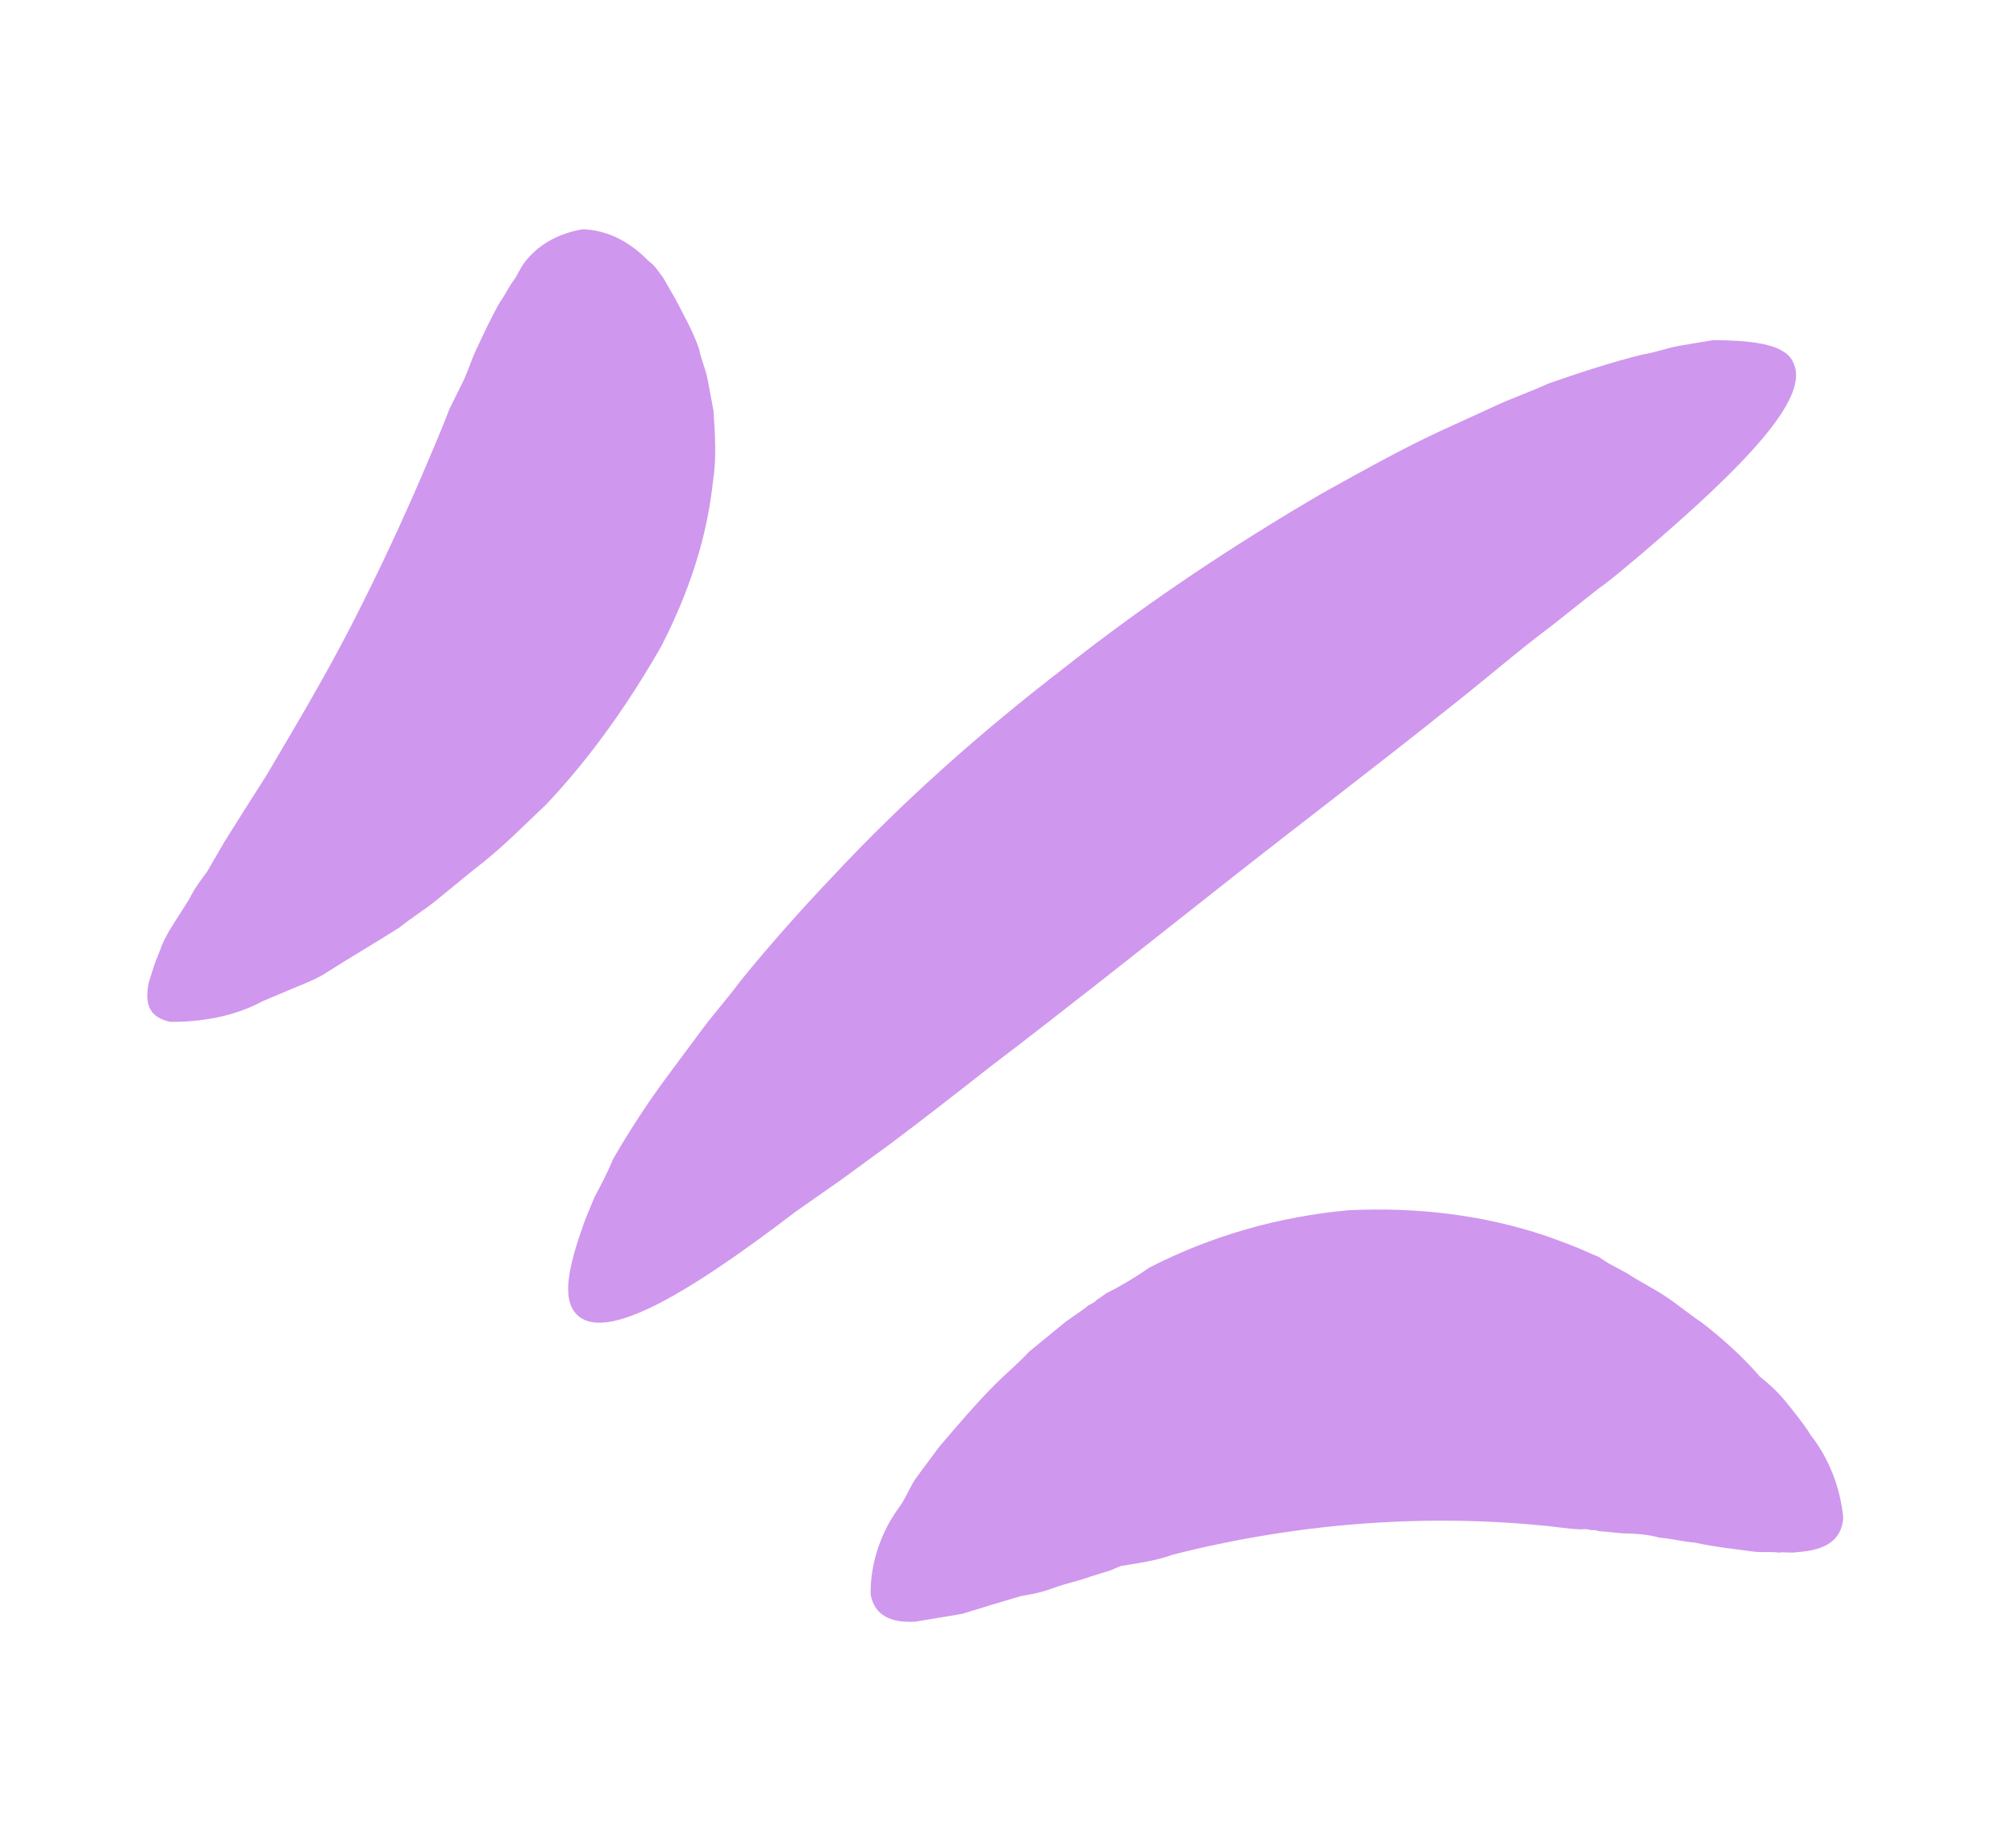 <svg width="78" height="71" viewBox="0 0 78 71" fill="none" xmlns="http://www.w3.org/2000/svg">
<path d="M33.684 61.7C33.671 60.461 34.103 59.252 34.803 58.309C35.066 57.955 35.204 57.518 35.466 57.164C35.729 56.811 35.992 56.457 36.342 55.985C37.062 55.141 37.781 54.298 38.52 53.555C38.889 53.183 39.364 52.794 39.821 52.304C40.297 51.915 40.772 51.526 41.248 51.136L42.024 50.593C42.111 50.475 42.324 50.44 42.412 50.322L42.8 50.051C43.401 49.744 43.895 49.455 44.477 49.048C46.88 47.82 49.484 47.076 52.182 46.834C54.792 46.709 57.371 47.003 59.832 47.833C60.42 48.045 61.009 48.258 61.491 48.487L61.848 48.635C61.973 48.717 62.098 48.8 62.223 48.882L62.956 49.277C63.457 49.607 63.939 49.837 64.44 50.167C64.941 50.497 65.335 50.845 65.836 51.175C66.606 51.77 67.395 52.465 68.097 53.279C68.742 53.792 69.03 54.157 69.318 54.523C69.606 54.888 69.894 55.254 70.057 55.537C70.777 56.45 71.216 57.618 71.316 58.738C71.254 59.575 70.672 59.982 69.589 60.059C69.27 60.113 69.038 60.048 68.826 60.083C68.487 60.036 68.168 60.089 67.83 60.042C67.154 59.948 66.372 59.872 65.57 59.695C65.126 59.666 64.662 59.536 64.218 59.507C63.755 59.377 63.31 59.348 62.76 59.337L61.977 59.26C61.871 59.278 61.745 59.195 61.639 59.213C61.533 59.231 61.407 59.148 61.194 59.184C60.644 59.172 60.074 59.06 59.63 59.031C57.282 58.802 54.866 58.791 52.487 58.98C50.109 59.17 47.661 59.578 45.358 60.168C44.845 60.357 44.313 60.446 43.781 60.534L43.355 60.605L42.948 60.776L42.222 61.001C41.709 61.19 41.283 61.261 40.77 61.449C40.257 61.638 39.938 61.691 39.512 61.762C38.679 62.004 37.953 62.229 37.227 62.453C36.908 62.506 36.589 62.559 36.27 62.613C35.95 62.666 35.738 62.701 35.419 62.755C34.442 62.814 33.835 62.502 33.684 61.7Z" fill="#D097EE"/>
<path d="M22.324 50.878C21.785 50.347 21.916 49.292 22.485 47.646C22.623 47.21 22.779 46.874 23.005 46.319C23.248 45.865 23.492 45.411 23.718 44.857C24.381 43.713 25.062 42.669 25.851 41.607C26.289 41.017 26.727 40.427 27.165 39.838C27.603 39.248 28.147 38.64 28.672 37.932C29.742 36.617 30.919 35.284 32.201 33.933C34.942 30.996 37.952 28.324 41.212 25.816C44.366 23.327 47.683 21.12 51.144 19.097C52.733 18.212 54.323 17.327 55.737 16.677C56.444 16.353 57.152 16.028 57.859 15.704C58.566 15.379 59.186 15.173 59.893 14.848C61.026 14.453 62.265 14.039 63.523 13.726C64.055 13.638 64.568 13.449 64.994 13.378C65.42 13.307 65.952 13.219 66.271 13.165C68.136 13.165 69.169 13.406 69.407 14.09C69.99 15.44 67.512 18.024 63.445 21.492C62.969 21.882 62.406 22.389 61.824 22.796L60.009 24.235C58.758 25.168 57.437 26.318 56.098 27.368C53.332 29.586 50.354 31.84 47.2 34.329C44.046 36.818 41.086 39.172 38.301 41.29C36.962 42.34 35.623 43.39 34.371 44.322L32.538 45.661C31.956 46.069 31.374 46.476 30.792 46.883C26.474 50.186 23.401 51.939 22.324 50.878Z" fill="#D097EE"/>
<path d="M6.587 39.544C5.786 39.367 5.585 38.884 5.754 38.029C5.823 37.811 5.892 37.593 5.96 37.374C6.029 37.156 6.186 36.82 6.254 36.602C6.479 36.047 6.917 35.458 7.336 34.768C7.493 34.431 7.756 34.078 8.018 33.724L8.681 32.579C9.188 31.771 9.695 30.963 10.289 30.038C11.371 28.203 12.541 26.251 13.586 24.216C14.63 22.182 15.568 20.165 16.331 18.384C16.713 17.493 17.094 16.603 17.388 15.83L17.945 14.704C18.101 14.367 18.239 13.931 18.395 13.595C18.708 12.923 19.021 12.25 19.352 11.678C19.527 11.442 19.684 11.106 19.859 10.87C20.034 10.634 20.103 10.416 20.278 10.18C20.803 9.472 21.598 9.03 22.556 8.87C23.551 8.911 24.409 9.389 25.092 10.102C25.342 10.267 25.505 10.55 25.649 10.732C25.812 11.015 25.975 11.299 26.138 11.582C26.482 12.248 26.808 12.814 27.046 13.498C27.121 13.899 27.303 14.282 27.378 14.683C27.453 15.084 27.529 15.485 27.604 15.885C27.667 16.805 27.73 17.725 27.58 18.68C27.337 20.892 26.63 22.974 25.586 25.008C24.347 27.178 22.877 29.284 21.138 31.125C20.205 32.003 19.379 32.865 18.322 33.661C17.846 34.05 17.371 34.44 16.895 34.829C16.419 35.218 15.925 35.508 15.45 35.897C14.567 36.457 13.578 37.035 12.696 37.596C12.308 37.867 11.795 38.056 11.388 38.227C10.981 38.398 10.574 38.57 10.168 38.741C9.072 39.337 7.795 39.55 6.587 39.544Z" fill="#D097EE"/>
</svg>